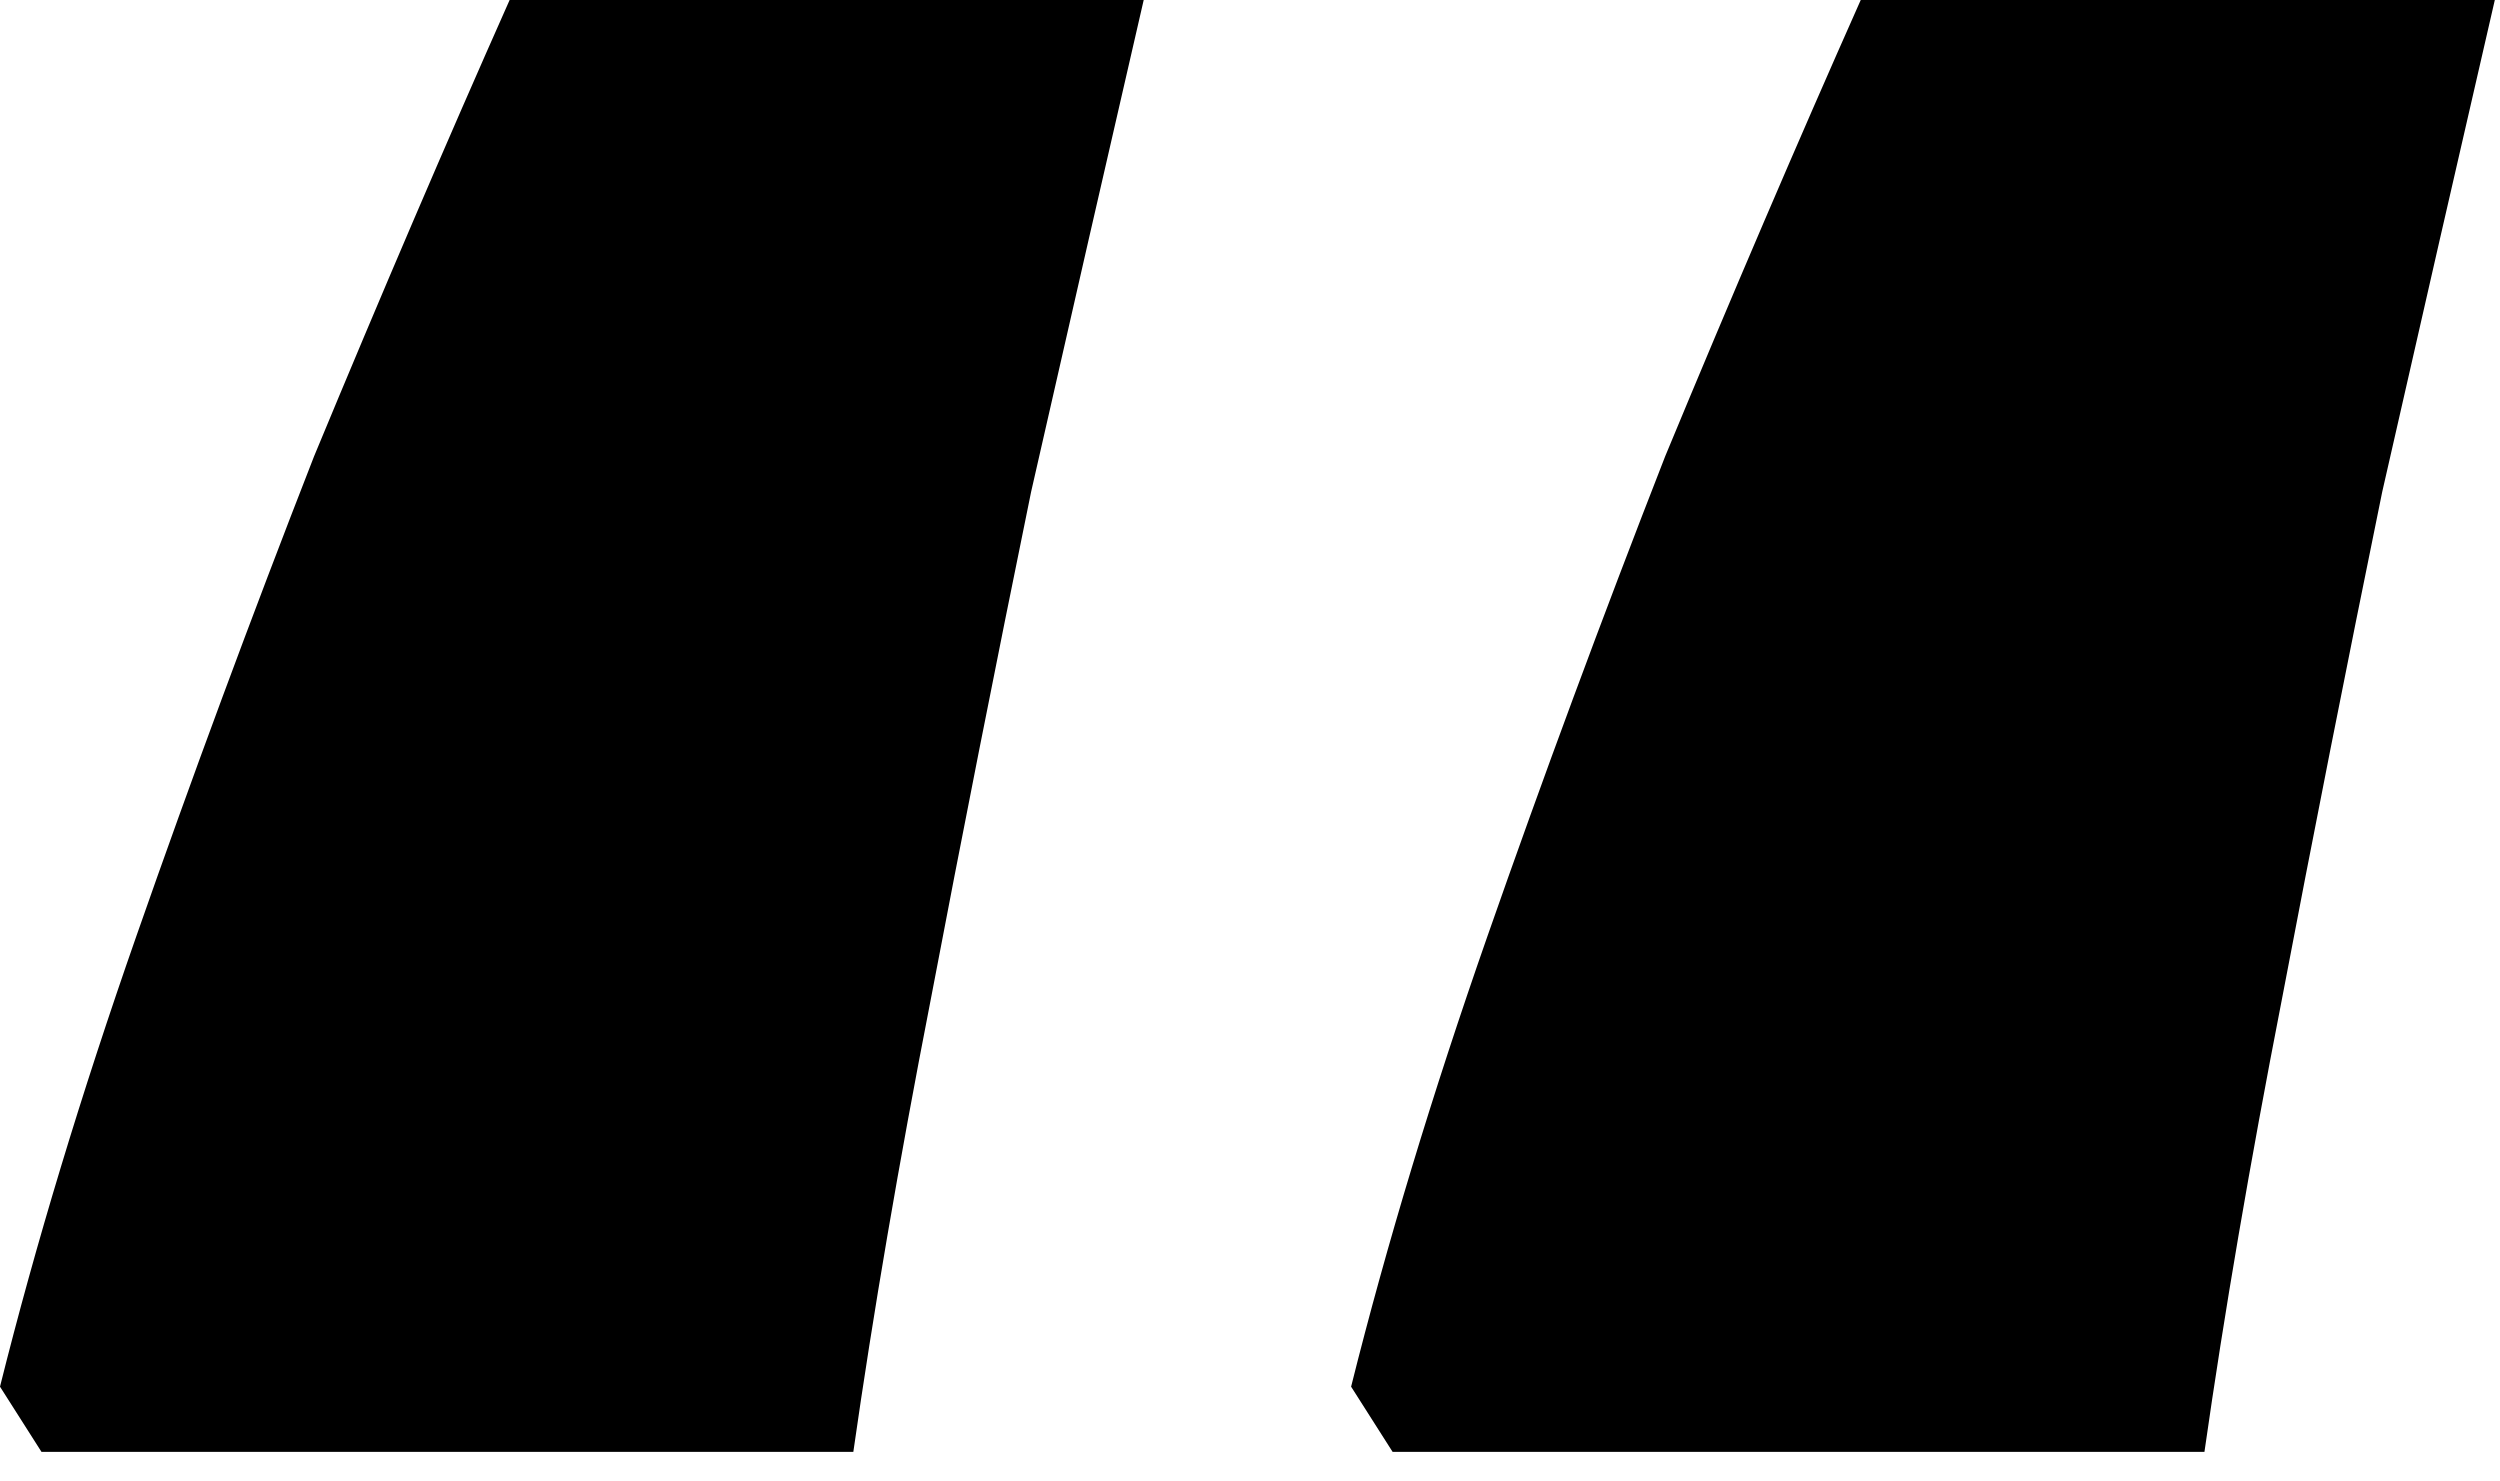 <svg width="27" height="16" viewBox="0 0 27 16" fill="none" xmlns="http://www.w3.org/2000/svg">
<path d="M26.944 0C26.56 1.664 26.155 3.435 25.728 5.312C25.344 7.189 24.981 9.024 24.64 10.816C24.299 12.565 24.021 14.187 23.808 15.68H15.04L14.592 14.976C14.976 13.44 15.467 11.819 16.064 10.112C16.661 8.405 17.301 6.677 17.984 4.928C18.709 3.179 19.413 1.536 20.096 0H26.944ZM12.352 0C11.968 1.664 11.563 3.435 11.136 5.312C10.752 7.189 10.389 9.024 10.048 10.816C9.707 12.565 9.429 14.187 9.216 15.68H0.448L0 14.976C0.384 13.44 0.875 11.819 1.472 10.112C2.069 8.405 2.709 6.677 3.392 4.928C4.117 3.179 4.821 1.536 5.504 0H12.352Z" fill="black"/>
</svg>
